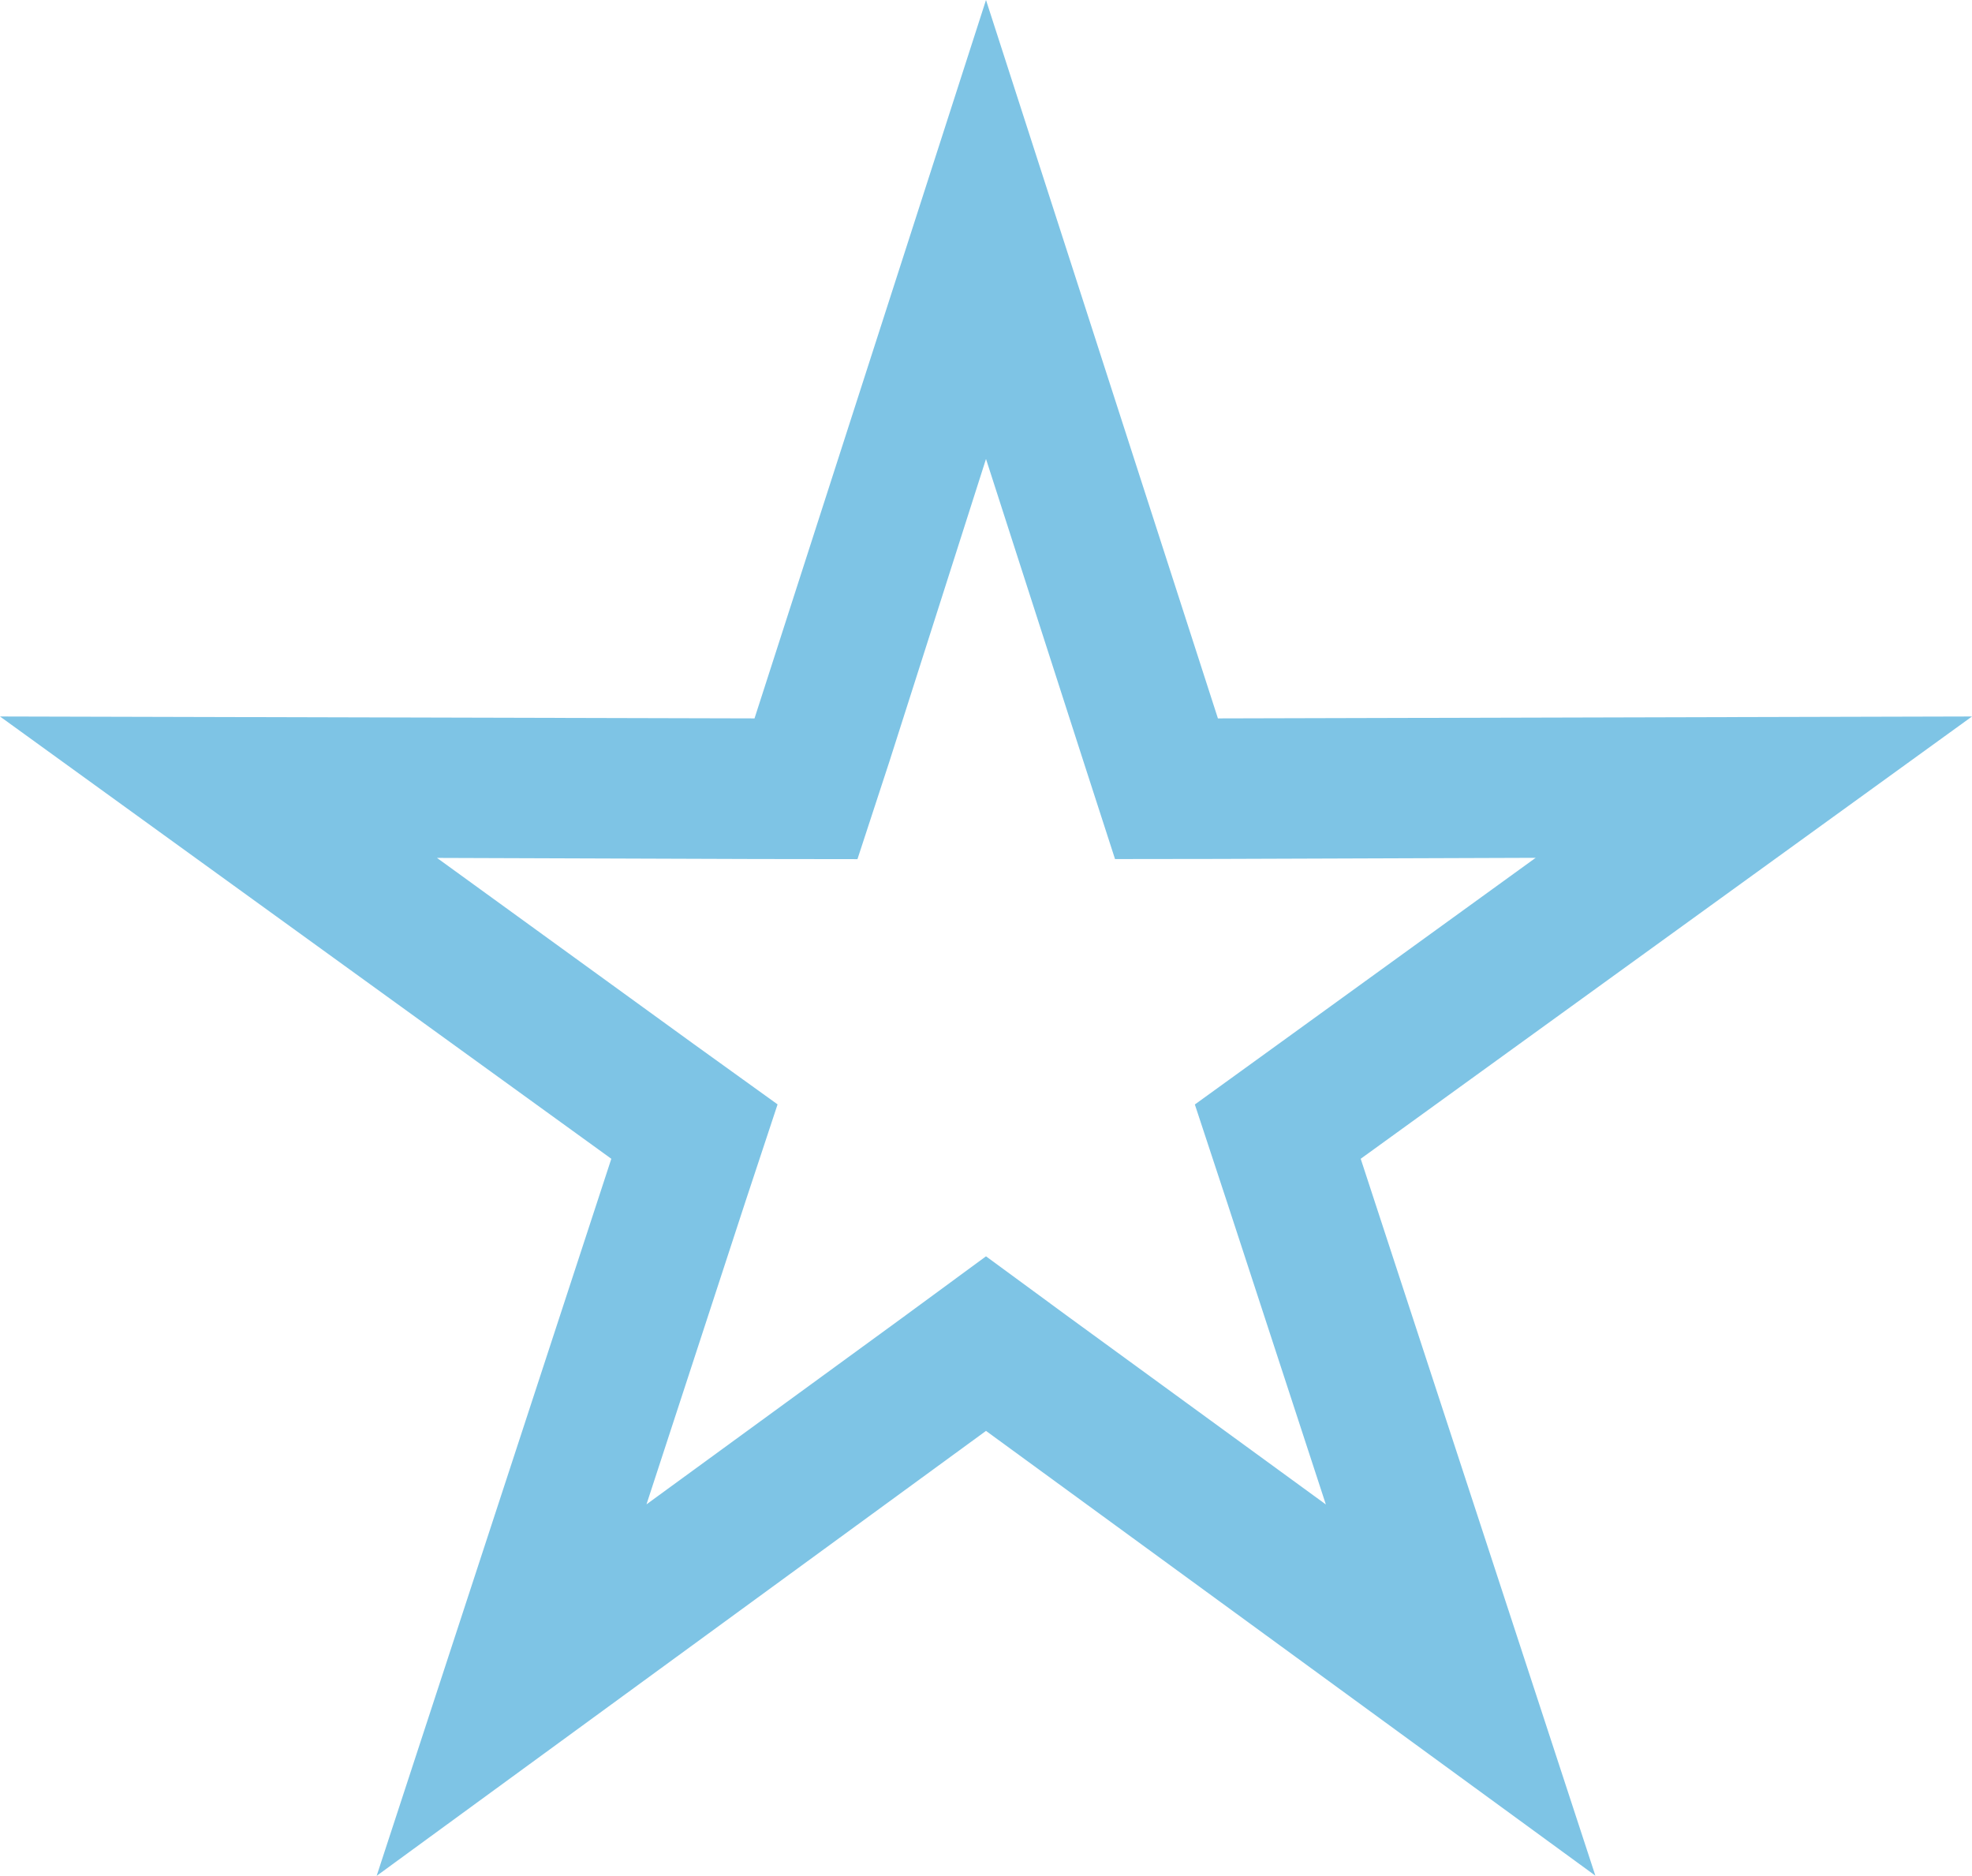 <?xml version="1.0" encoding="utf-8" standalone="no"?><!-- Generator: Adobe Illustrator 16.0.0, SVG Export Plug-In . SVG Version: 6.00 Build 0)  --><svg xmlns="http://www.w3.org/2000/svg" xmlns:xlink="http://www.w3.org/1999/xlink" enable-background="new 0 0 350 332.894" fill="#000000" height="332.894px" id="Layer_1" version="1.1" viewBox="0 0 350 332.894" width="350px" x="0px" xml:space="preserve" y="0px">
<g id="change1">
	<path d="M175,81.446l17.285,53.646l5.615,17.358l18.262-0.024l56.396-0.195l-45.703,33.081l-14.787,10.693   l5.713,17.334l17.538,53.646l-45.557-33.203L175,222.949l-14.726,10.815l-45.532,33.203l17.533-53.646l5.733-17.334l-14.86-10.693   L77.56,152.246l56.4,0.195l18.226,0.024l5.672-17.334L175,81.446 M175,0l-41.085,127.49L0,127.149l108.5,78.491L66.85,332.894   L175,253.931l108.154,78.931l-41.65-127.222L350,127.149l-133.838,0.342L175,0L175,0z" fill="#7ec4e5"/>
</g>
</svg>